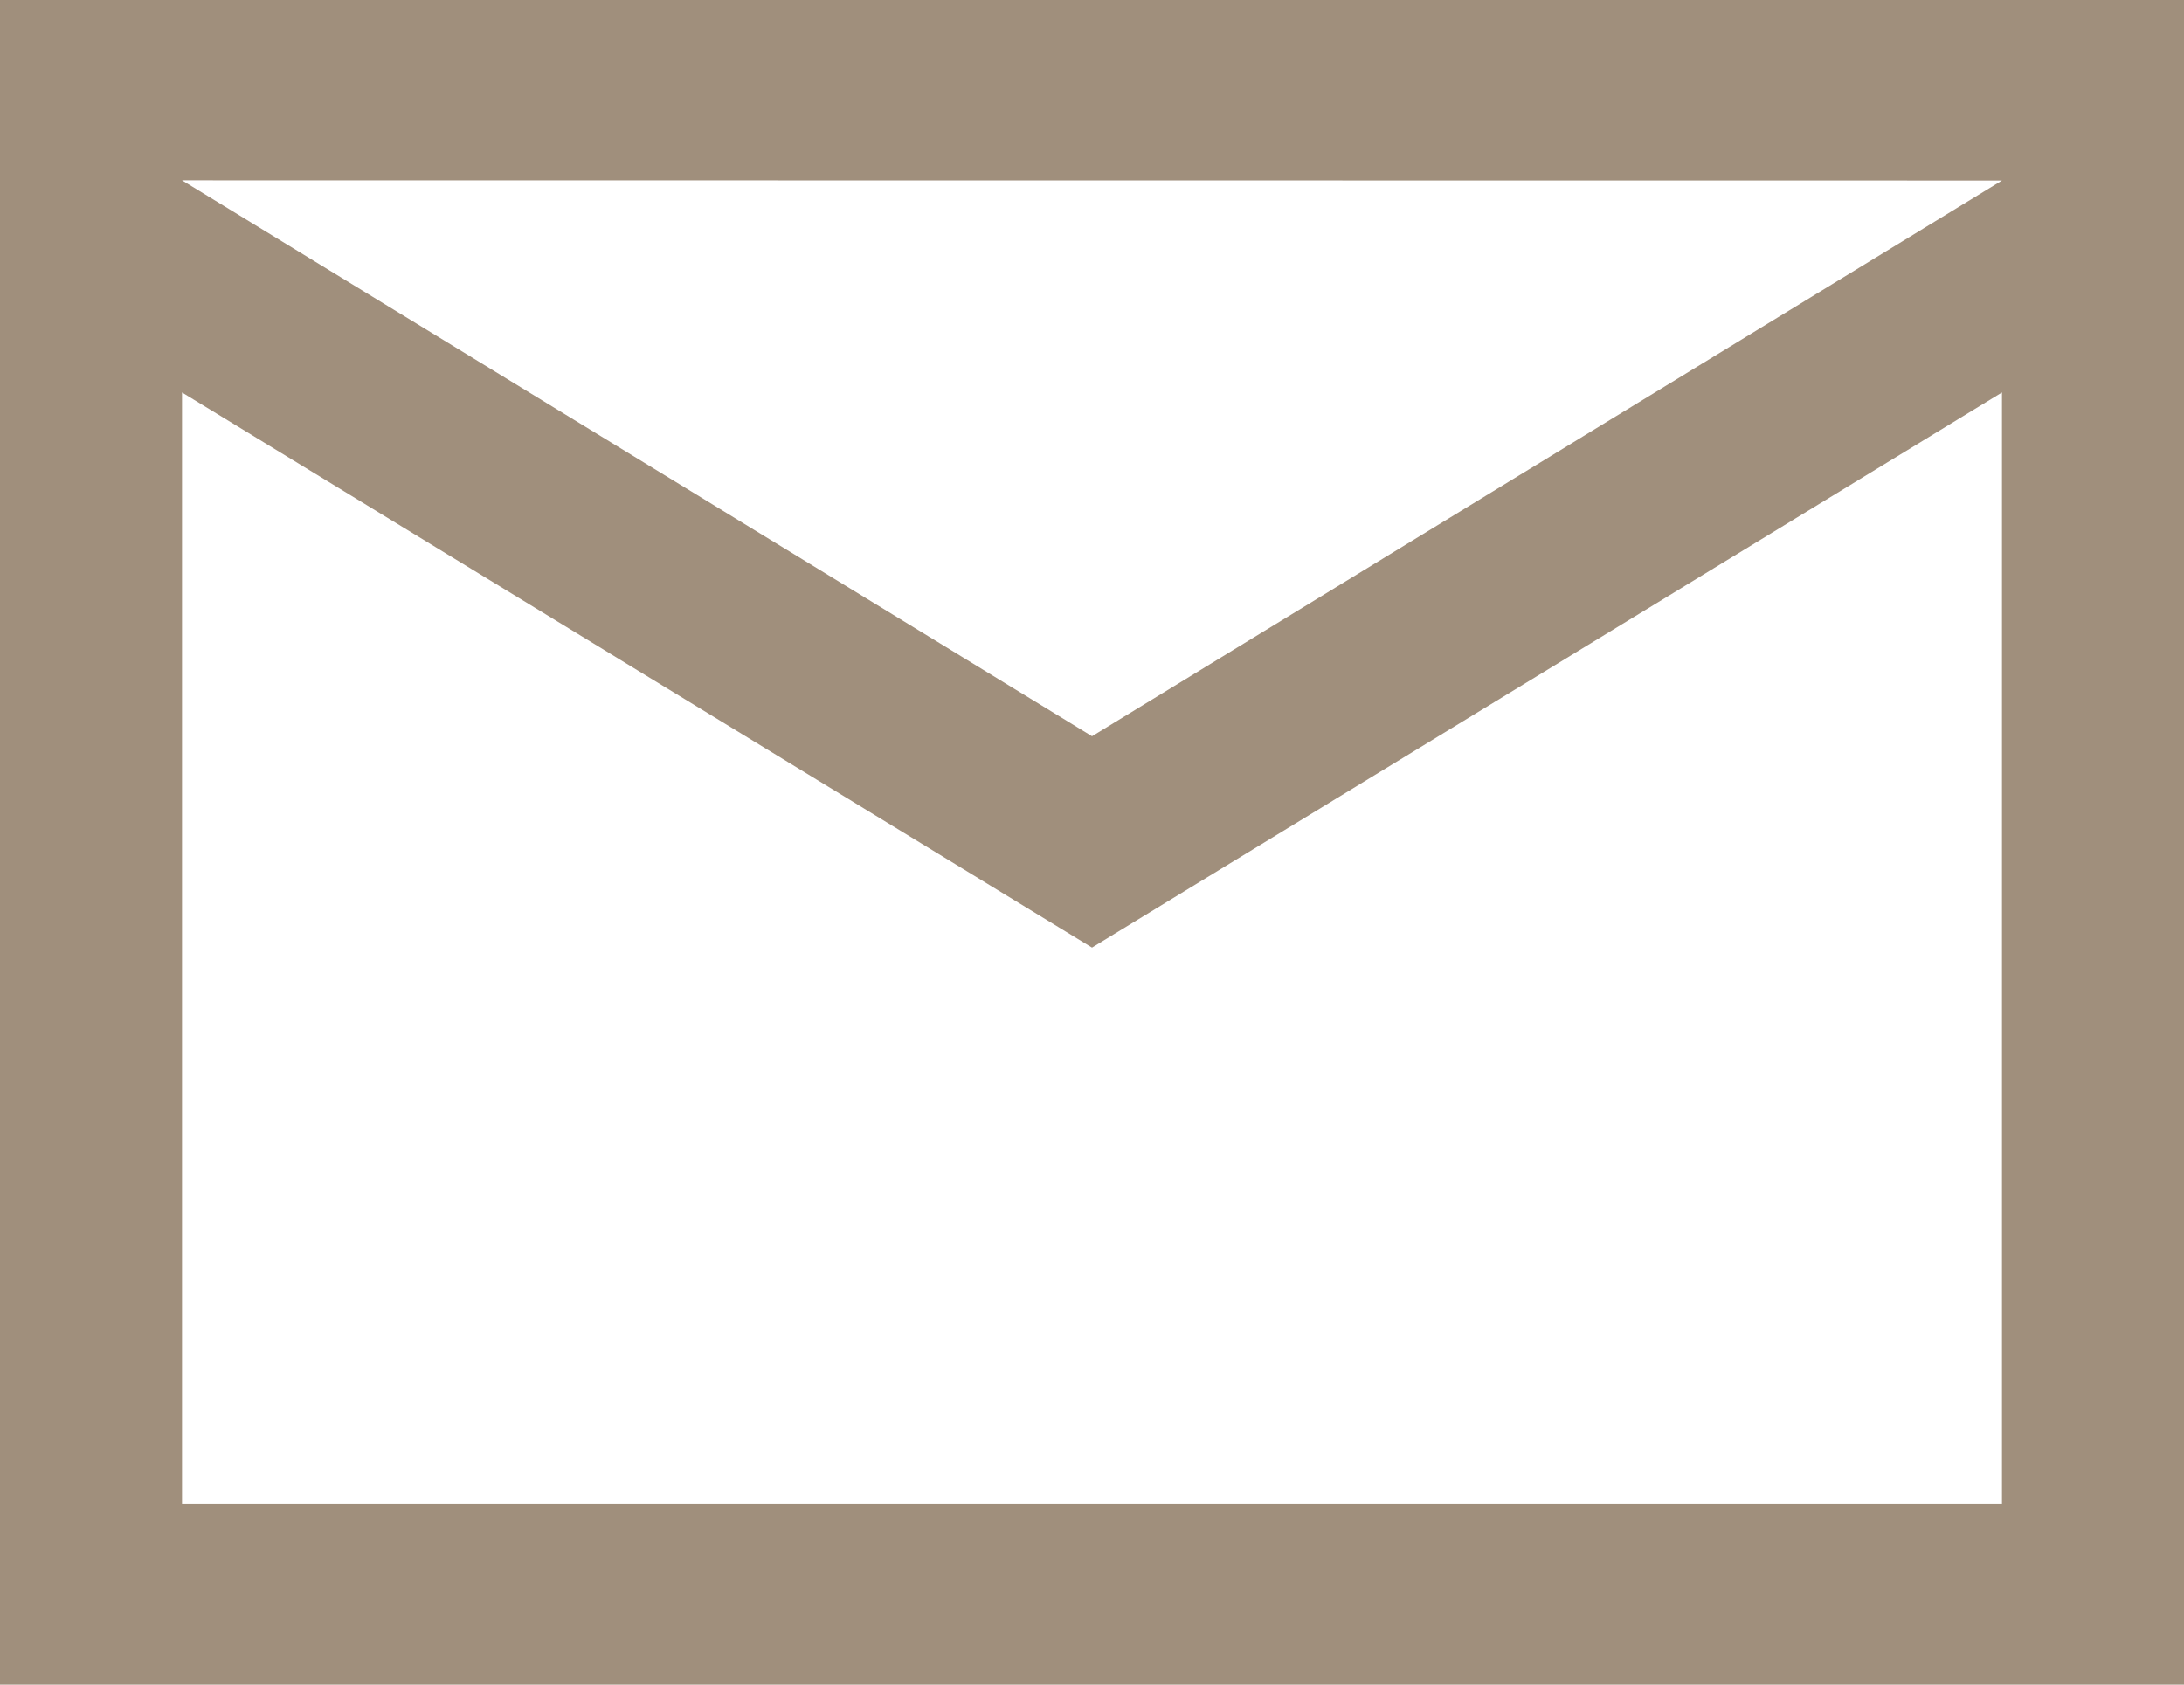 <svg xmlns="http://www.w3.org/2000/svg" width="35" height="27" viewBox="0 0 35 27">
  <path id="Border" d="M35,27H0V0H35V27ZM2.917,6.29V24.107H32.083V6.29L17.5,15.187Zm0-3.4L17.5,11.8,32.083,2.893Z" fill="#a08f7c"/>
</svg>
